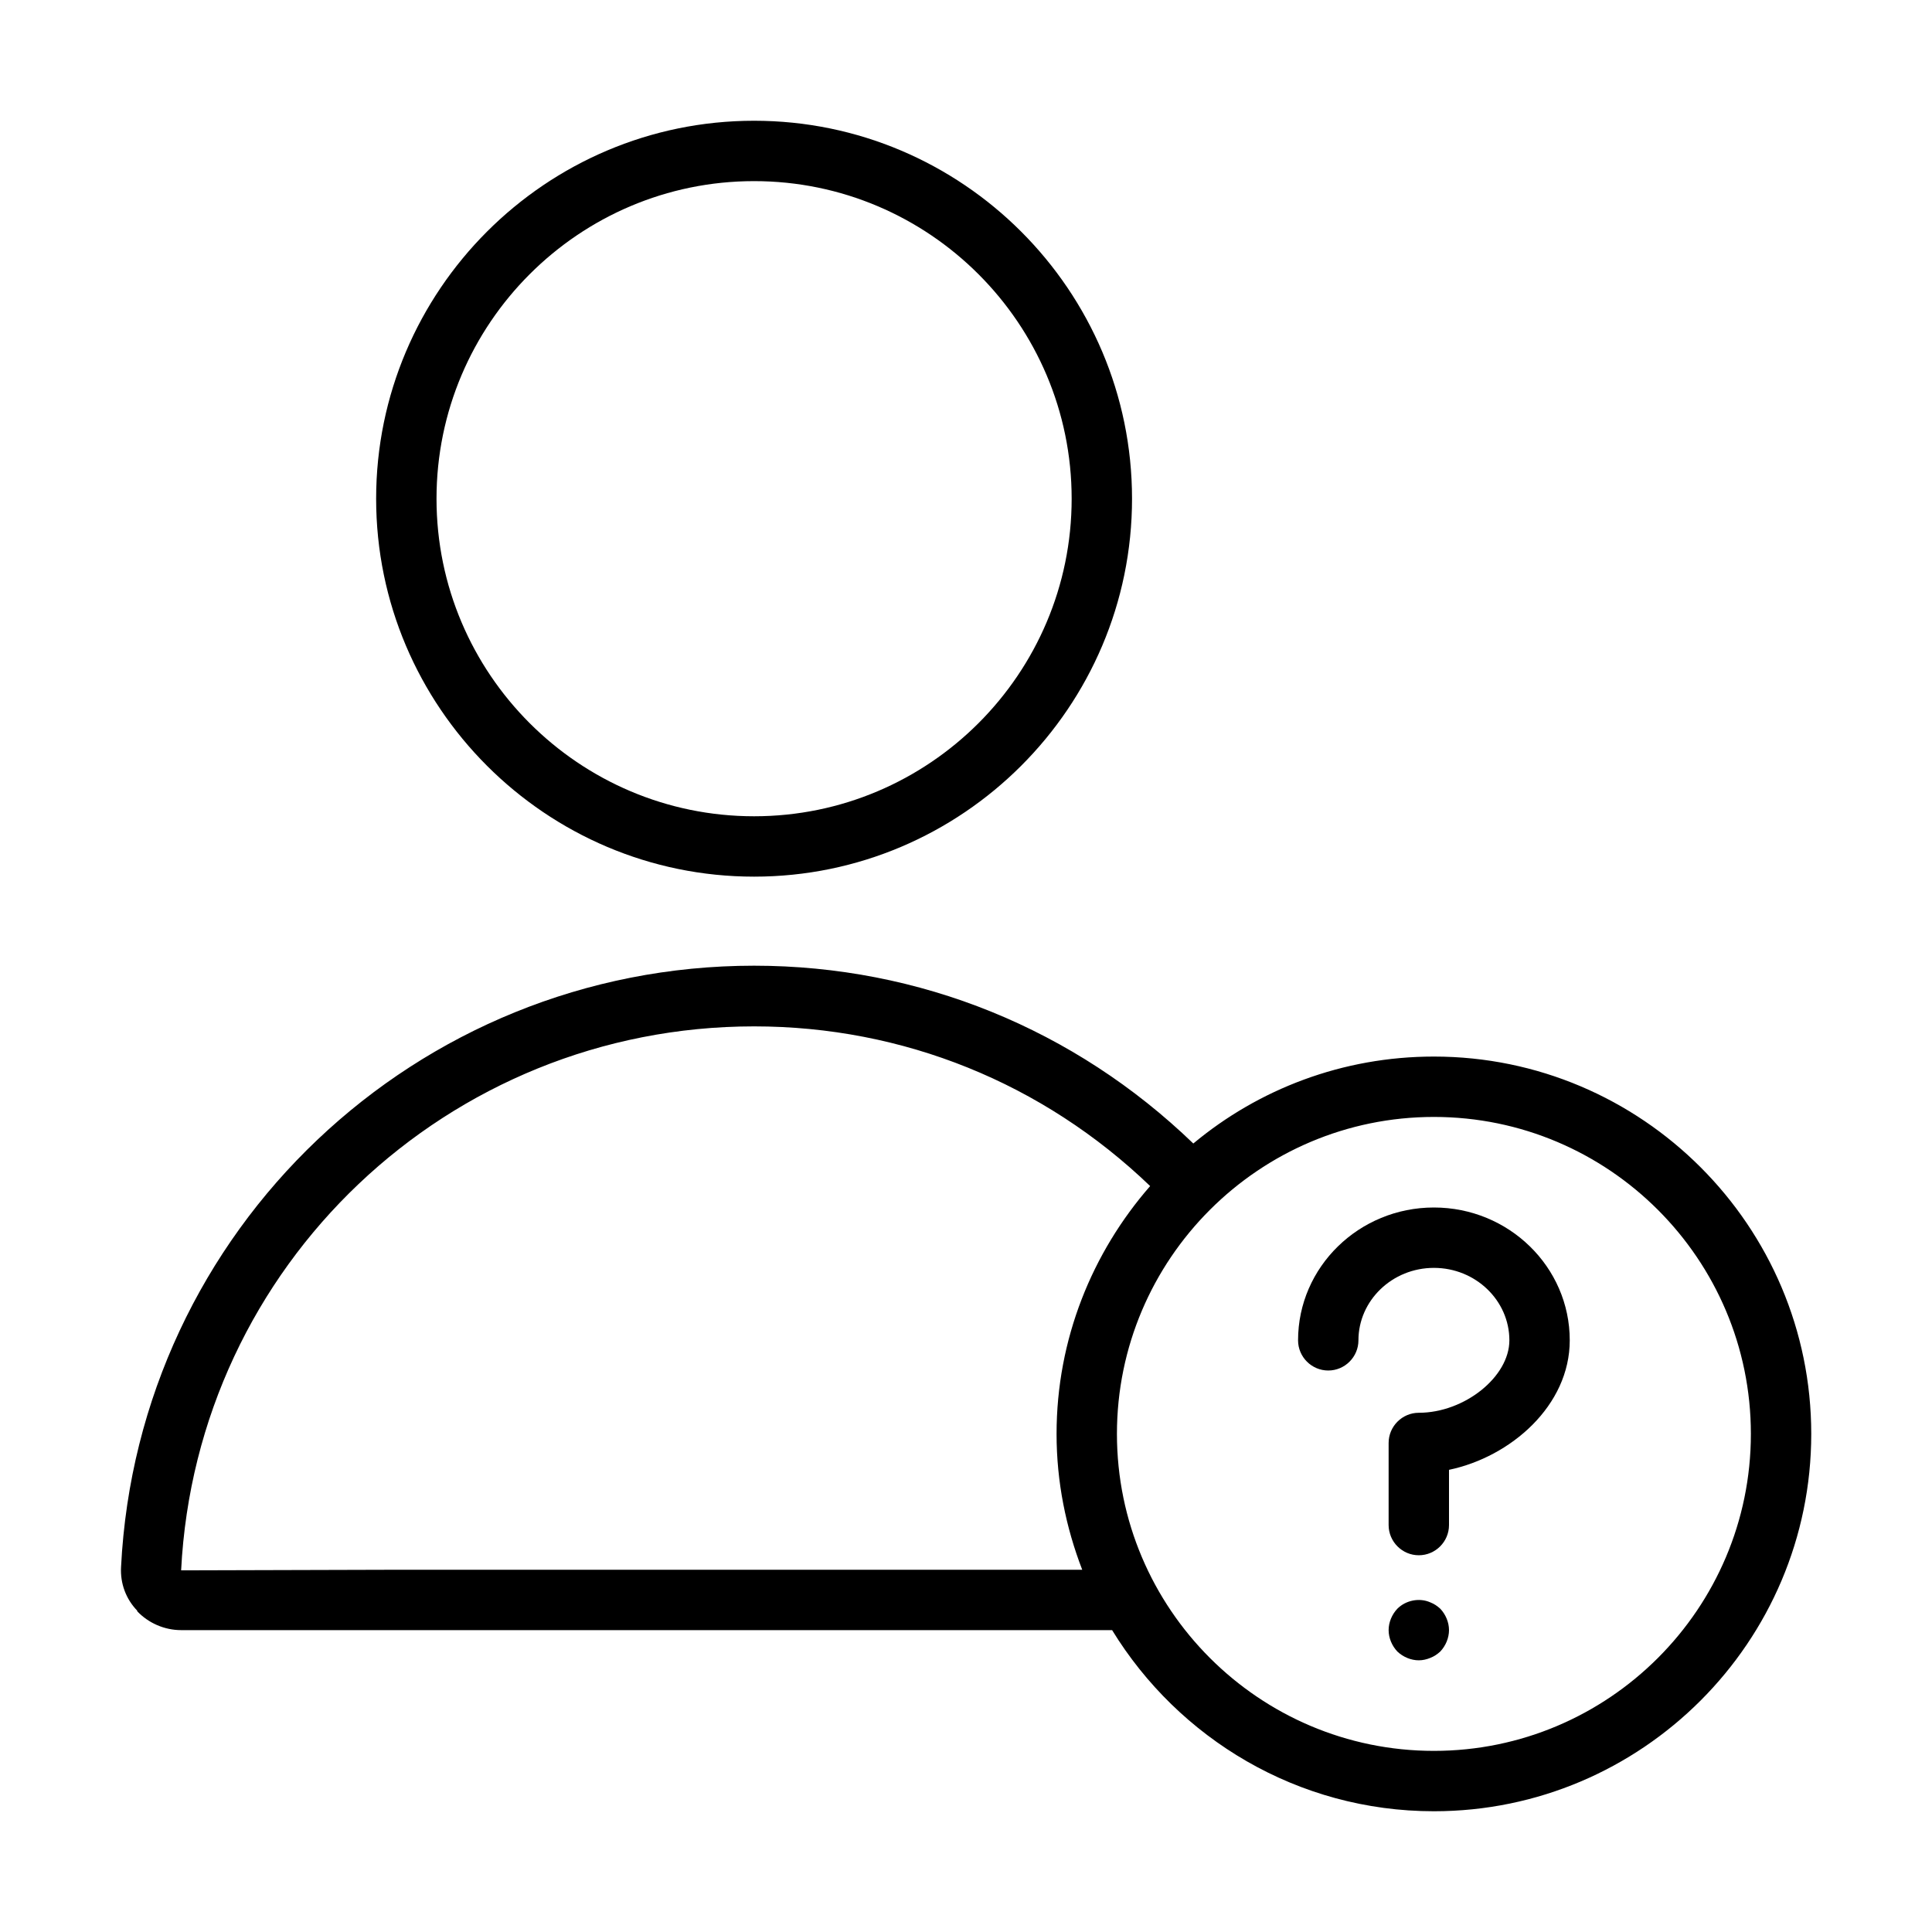 <?xml version="1.0" encoding="UTF-8"?><svg id="Art" xmlns="http://www.w3.org/2000/svg" viewBox="0 0 64 64"><path d="m12.46,16.52c0,6.9,5.62,12.52,12.52,12.52s12.52-5.62,12.52-12.52-5.62-12.52-12.52-12.52-12.52,5.62-12.52,12.52Zm23.04,0c0,5.8-4.72,10.52-10.52,10.52s-10.52-4.72-10.52-10.52,4.72-10.52,10.52-10.52,10.52,4.72,10.52,10.52Z"/><path d="m4.54,53.37c.38.4.91.63,1.46.63h30.84c2.2,3.59,6.15,6,10.66,6,6.89,0,12.5-5.61,12.5-12.5s-5.61-12.5-12.5-12.5c-3.03,0-5.81,1.08-7.97,2.88-3.93-3.79-9.07-5.89-14.55-5.89-11.19,0-20.41,8.75-20.97,19.92-.03.54.16,1.06.54,1.45Zm53.46-5.87c0,5.79-4.71,10.5-10.5,10.5s-10.5-4.71-10.5-10.5,4.71-10.5,10.5-10.5,10.5,4.71,10.5,10.5Zm-33.02-13.5c4.94,0,9.57,1.88,13.12,5.29-1.92,2.2-3.1,5.07-3.1,8.21,0,1.59.31,3.1.85,4.5H13.19l-7.19.02c.51-10.11,8.85-18.02,18.98-18.02Z"/><path d="m44,45.4c.55,0,1-.45,1-1,0-1.32,1.12-2.4,2.5-2.4s2.5,1.08,2.5,2.4c0,1.21-1.49,2.4-3,2.4-.55,0-1,.45-1,1v2.72c0,.55.45,1,1,1s1-.45,1-1v-1.83c2.05-.43,4-2.13,4-4.29,0-2.43-2.02-4.4-4.5-4.4s-4.5,1.97-4.5,4.4c0,.55.45,1,1,1Z"/><path d="m47.38,53.08c-.36-.16-.81-.07-1.09.21-.18.19-.29.45-.29.71s.11.52.29.71c.19.18.45.29.71.29.13,0,.26-.03.38-.08.13-.05.23-.12.33-.21.18-.19.29-.45.29-.71s-.11-.52-.29-.71c-.1-.09-.2-.16-.33-.21Z"/></svg>
